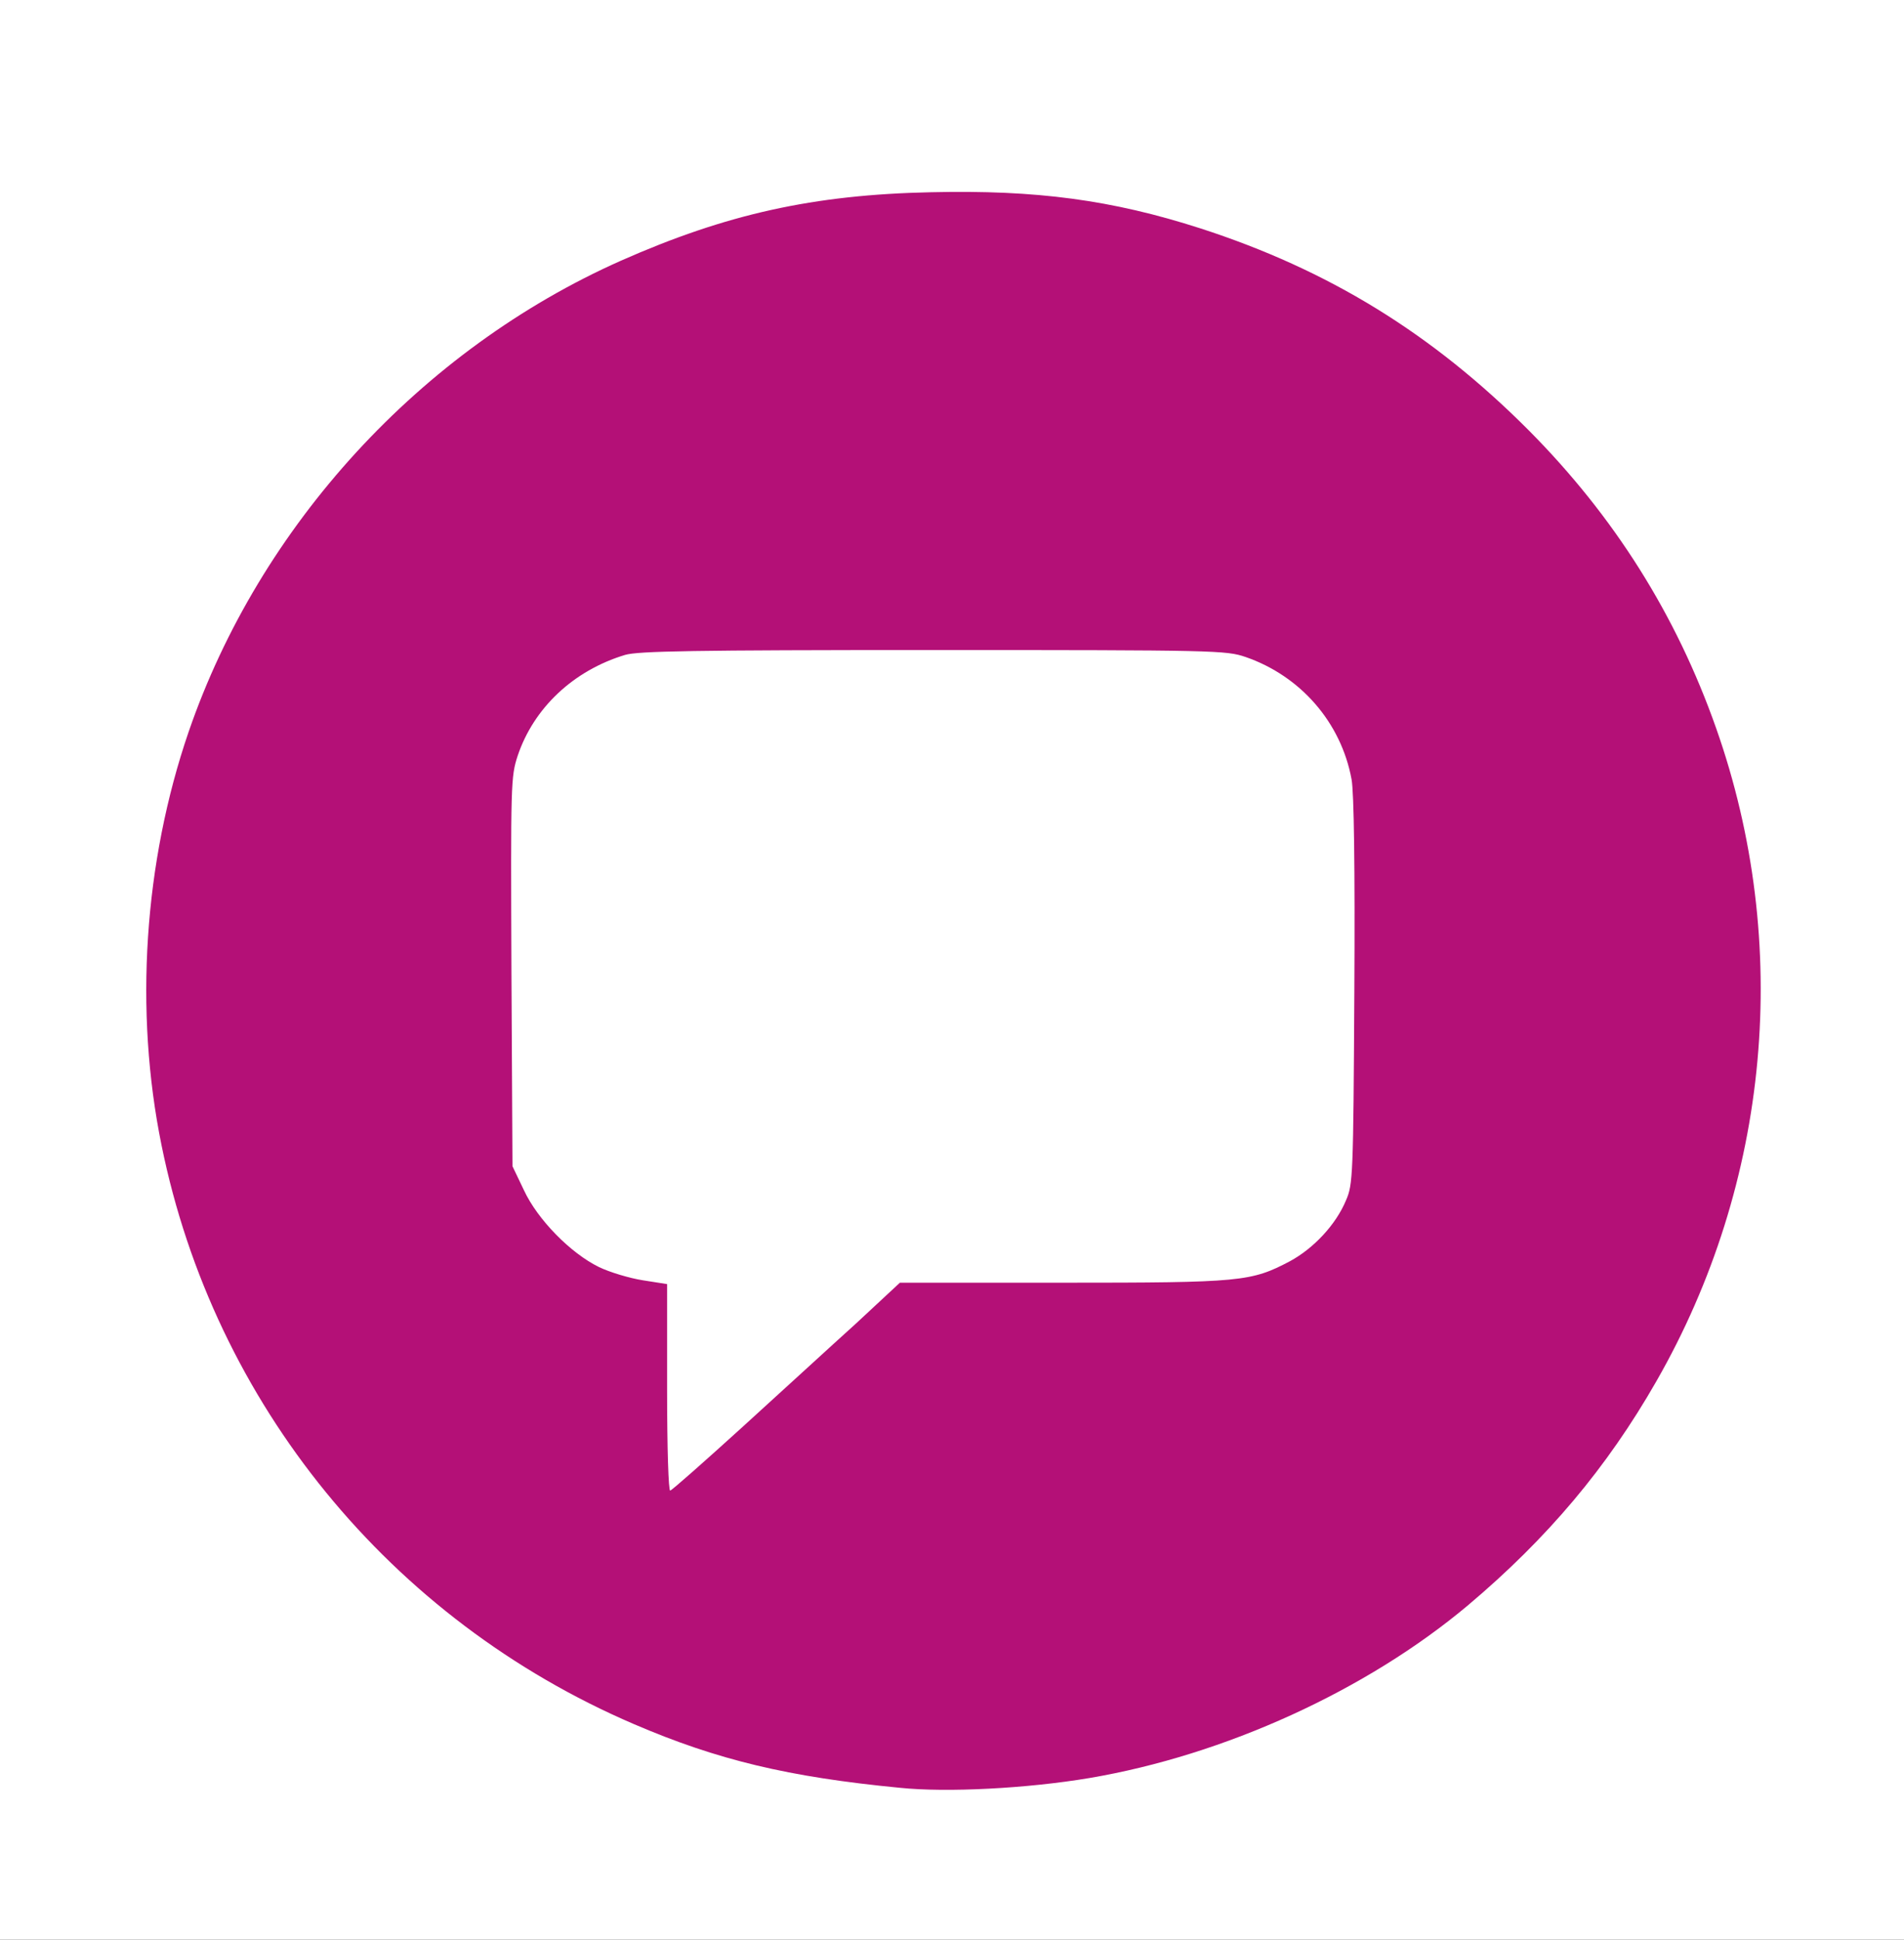 <?xml version="1.0" encoding="utf-8"?>
<!DOCTYPE svg PUBLIC "-//W3C//DTD SVG 20010904//EN" "http://www.w3.org/TR/2001/REC-SVG-20010904/DTD/svg10.dtd">
<svg version="1.0" xmlns="http://www.w3.org/2000/svg" width="274px" height="279px" viewBox="0 0 274 279" preserveAspectRatio="xMidYMid meet">
 <rect x="0" y="0" width="274" height="279" fill="#333333" stroke="none"/>
 <g fill="#ffffff">
  <path d="M0 139.50 l0 -139.50 137 0 137 0 0 139.50 0 139.50 -137 0 -137 0 0 -139.50z m145.25 116 c24.25 -2.25 47.20 -11.55 64.50 -26.10 11.45 -9.65 20 -19.80 27.10 -32.20 8.70 -15.25 13.30 -30.45 14.70 -48.90 1.10 -14.05 -1.55 -30.50 -7.30 -45.40 -11.05 -28.55 -33.90 -52.40 -61.75 -64.30 -16.40 -7.05 -31.35 -9.95 -48.55 -9.45 -25.60 0.70 -49.95 9.95 -69.95 26.60 -5.50 4.60 -14.50 14.05 -18.70 19.70 -19.30 25.95 -26.70 57.55 -20.55 87.80 7.55 37.15 32.90 68.20 68 83.25 12 5.15 22.20 7.60 38.25 9.15 3.80 0.40 9 0.35 14.25 -0.15z"/>
  <path d="M94.50 201.10 l0 -14.90 -3.50 -0.55 c-1.90 -0.30 -4.75 -1.15 -6.30 -1.90 -4.10 -2 -8.85 -6.85 -10.80 -11.05 l-1.65 -3.45 -0.15 -29.45 c-0.10 -28.70 -0.10 -29.55 0.90 -32.60 2.30 -6.85 8 -12.25 15.45 -14.50 1.90 -0.55 9.80 -0.70 45.85 -0.70 42.30 0 43.65 0.05 46.45 1 7.95 2.75 13.75 9.45 15.25 17.60 0.35 1.80 0.50 13.25 0.40 32 -0.15 28.15 -0.20 29.25 -1.20 31.55 -1.45 3.50 -4.65 6.90 -8.05 8.75 -5.60 2.95 -6.95 3.10 -32.75 3.10 l-23.35 0 -8.65 7.90 c-25.50 23.35 -24 22.05 -26 22.10 l-1.90 0 0 -14.90z"/>
 </g>
 <g fill="#b41077">
  <path d="M129.50 257.15 c-16.05 -1.55 -26.25 -4 -38.25 -9.15 -35.10 -15.05 -60.45 -46.10 -68 -83.25 -3.95 -19.35 -2.55 -40.70 3.90 -59.50 10.20 -29.65 33.40 -54.95 62.20 -67.75 15.15 -6.70 27.70 -9.50 44.65 -9.85 15.15 -0.35 26 1.10 38.75 5.20 18.40 5.95 33.35 15.10 47.30 29.10 12.25 12.35 21.15 26.45 26.90 42.75 10.95 31 7.80 65.40 -8.60 94 -7.10 12.40 -15.65 22.55 -27.10 32.20 -14.60 12.25 -35 21.55 -54.50 24.85 -8.95 1.50 -20.45 2.10 -27.25 1.40z m-22.65 -51.90 c5.45 -4.95 12.75 -11.65 16.30 -14.85 l6.35 -5.90 23.40 0 c25.80 0 27.15 -0.15 32.75 -3.10 3.40 -1.85 6.60 -5.25 8.05 -8.75 1 -2.30 1.05 -3.40 1.20 -30.05 0.10 -17.75 -0.05 -28.65 -0.40 -30.50 -1.50 -8.15 -7.30 -14.85 -15.25 -17.60 -2.80 -0.95 -4.15 -1 -44.95 -1 -34.75 0 -42.45 0.15 -44.35 0.70 -7.45 2.25 -13.15 7.65 -15.45 14.50 -1 3.05 -1 3.95 -0.90 31.10 l0.15 27.95 1.65 3.45 c1.95 4.20 6.70 9.05 10.80 11.05 1.55 0.75 4.40 1.60 6.30 1.90 l3.50 0.55 0 14.95 c0 8.80 0.20 14.85 0.45 14.75 0.25 -0.05 4.95 -4.20 10.40 -9.15z"/>
 </g>
</svg>